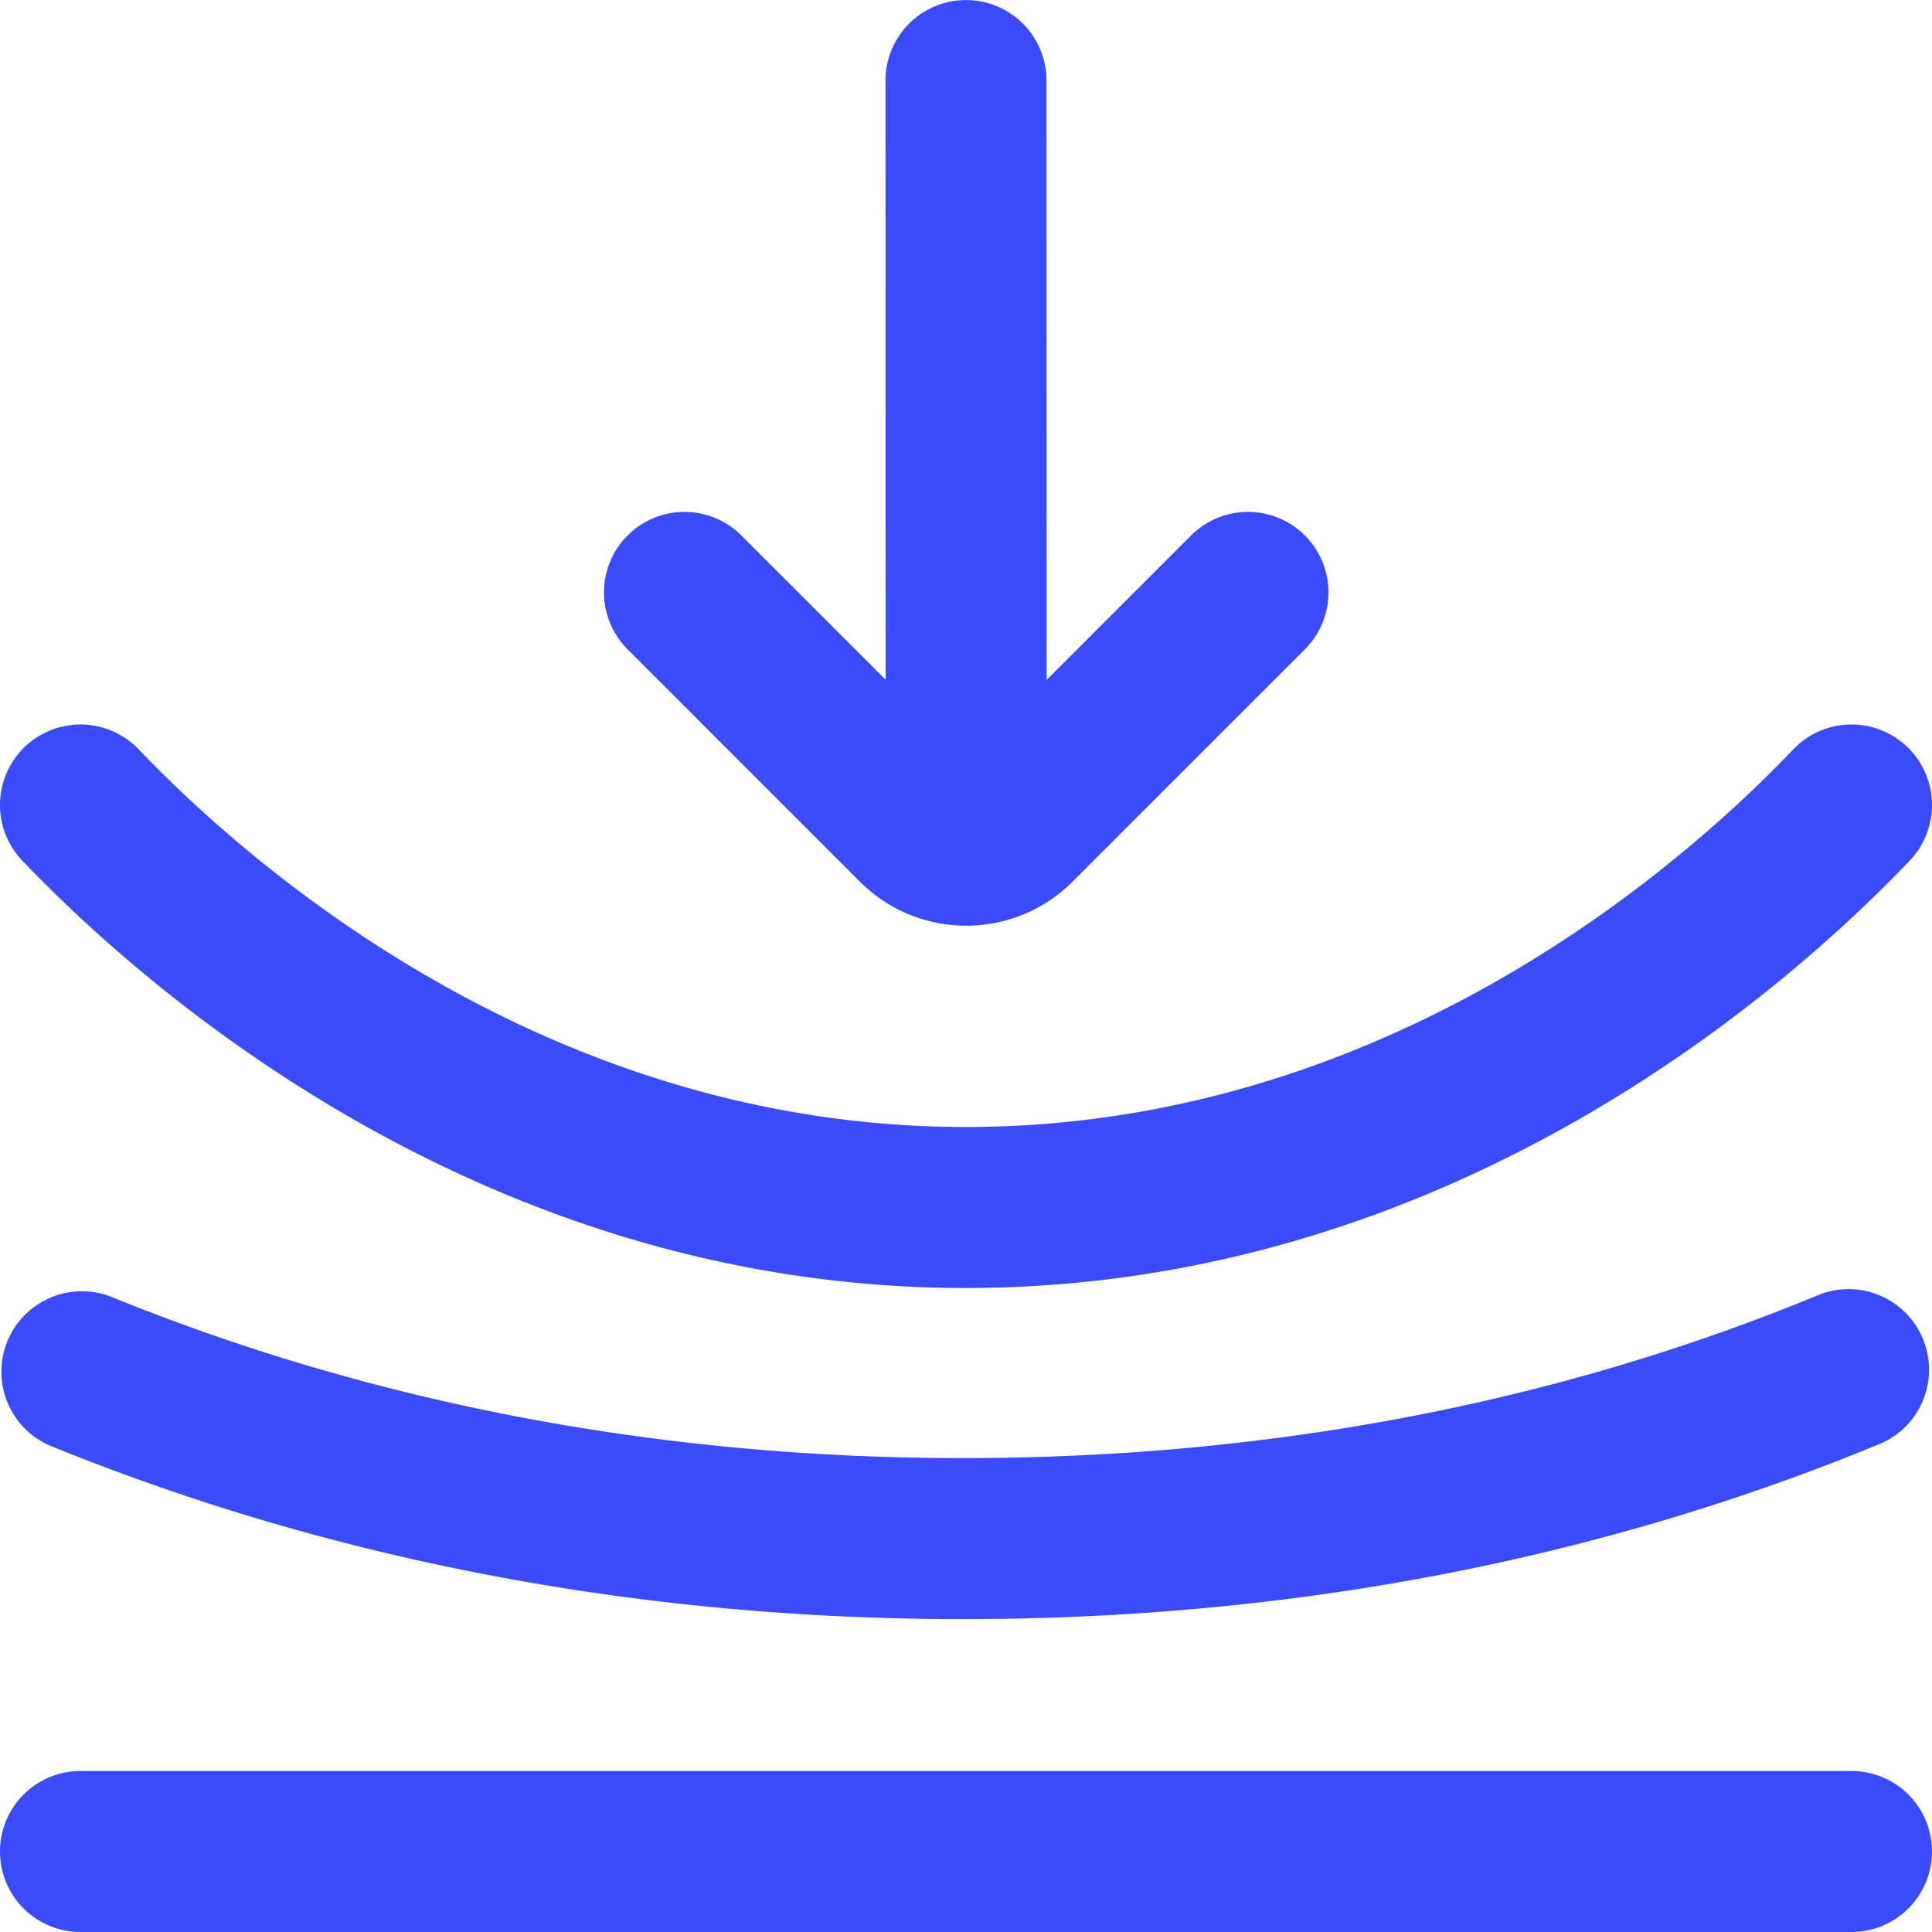 <svg xmlns="http://www.w3.org/2000/svg" version="1.1" xmlns:xlink="http://www.w3.org/1999/xlink" width="512" height="512" x="0" y="0" viewBox="0 0 24 24" style="enable-background:new 0 0 512 512" xml:space="preserve" class=""><g><path d="M24 23a1 1 0 0 1-1 1H1a1 1 0 1 1 0-2h22a1 1 0 0 1 1 1ZM.623 17.959c3.51 1.429 7.323 2.153 11.333 2.154h.006c4.074 0 7.916-.737 11.42-2.189a1.001 1.001 0 0 0-.766-1.848c-3.261 1.352-6.847 2.037-10.658 2.037-3.751 0-7.312-.675-10.582-2.006a1 1 0 0 0-.754 1.852Zm10.061-7.005c.727.727 1.91.727 2.638 0l2.888-2.888a.999.999 0 1 0-1.414-1.414l-1.794 1.794L13 1.001a1 1 0 0 0-2 0l.002 7.443L9.21 6.652a.999.999 0 1 0-1.414 1.414l2.888 2.888ZM11.994 16h.008c6.014-.003 10.201-3.714 11.722-5.31a1 1 0 1 0-1.448-1.38c-1.344 1.41-5.036 4.689-10.278 4.69-5.227 0-8.927-3.281-10.275-4.691a1 1 0 1 0-1.446 1.382c1.525 1.596 5.72 5.306 11.716 5.309Z" fill="#3a4bf9" opacity="1" data-original="#000000" class=""></path></g></svg>